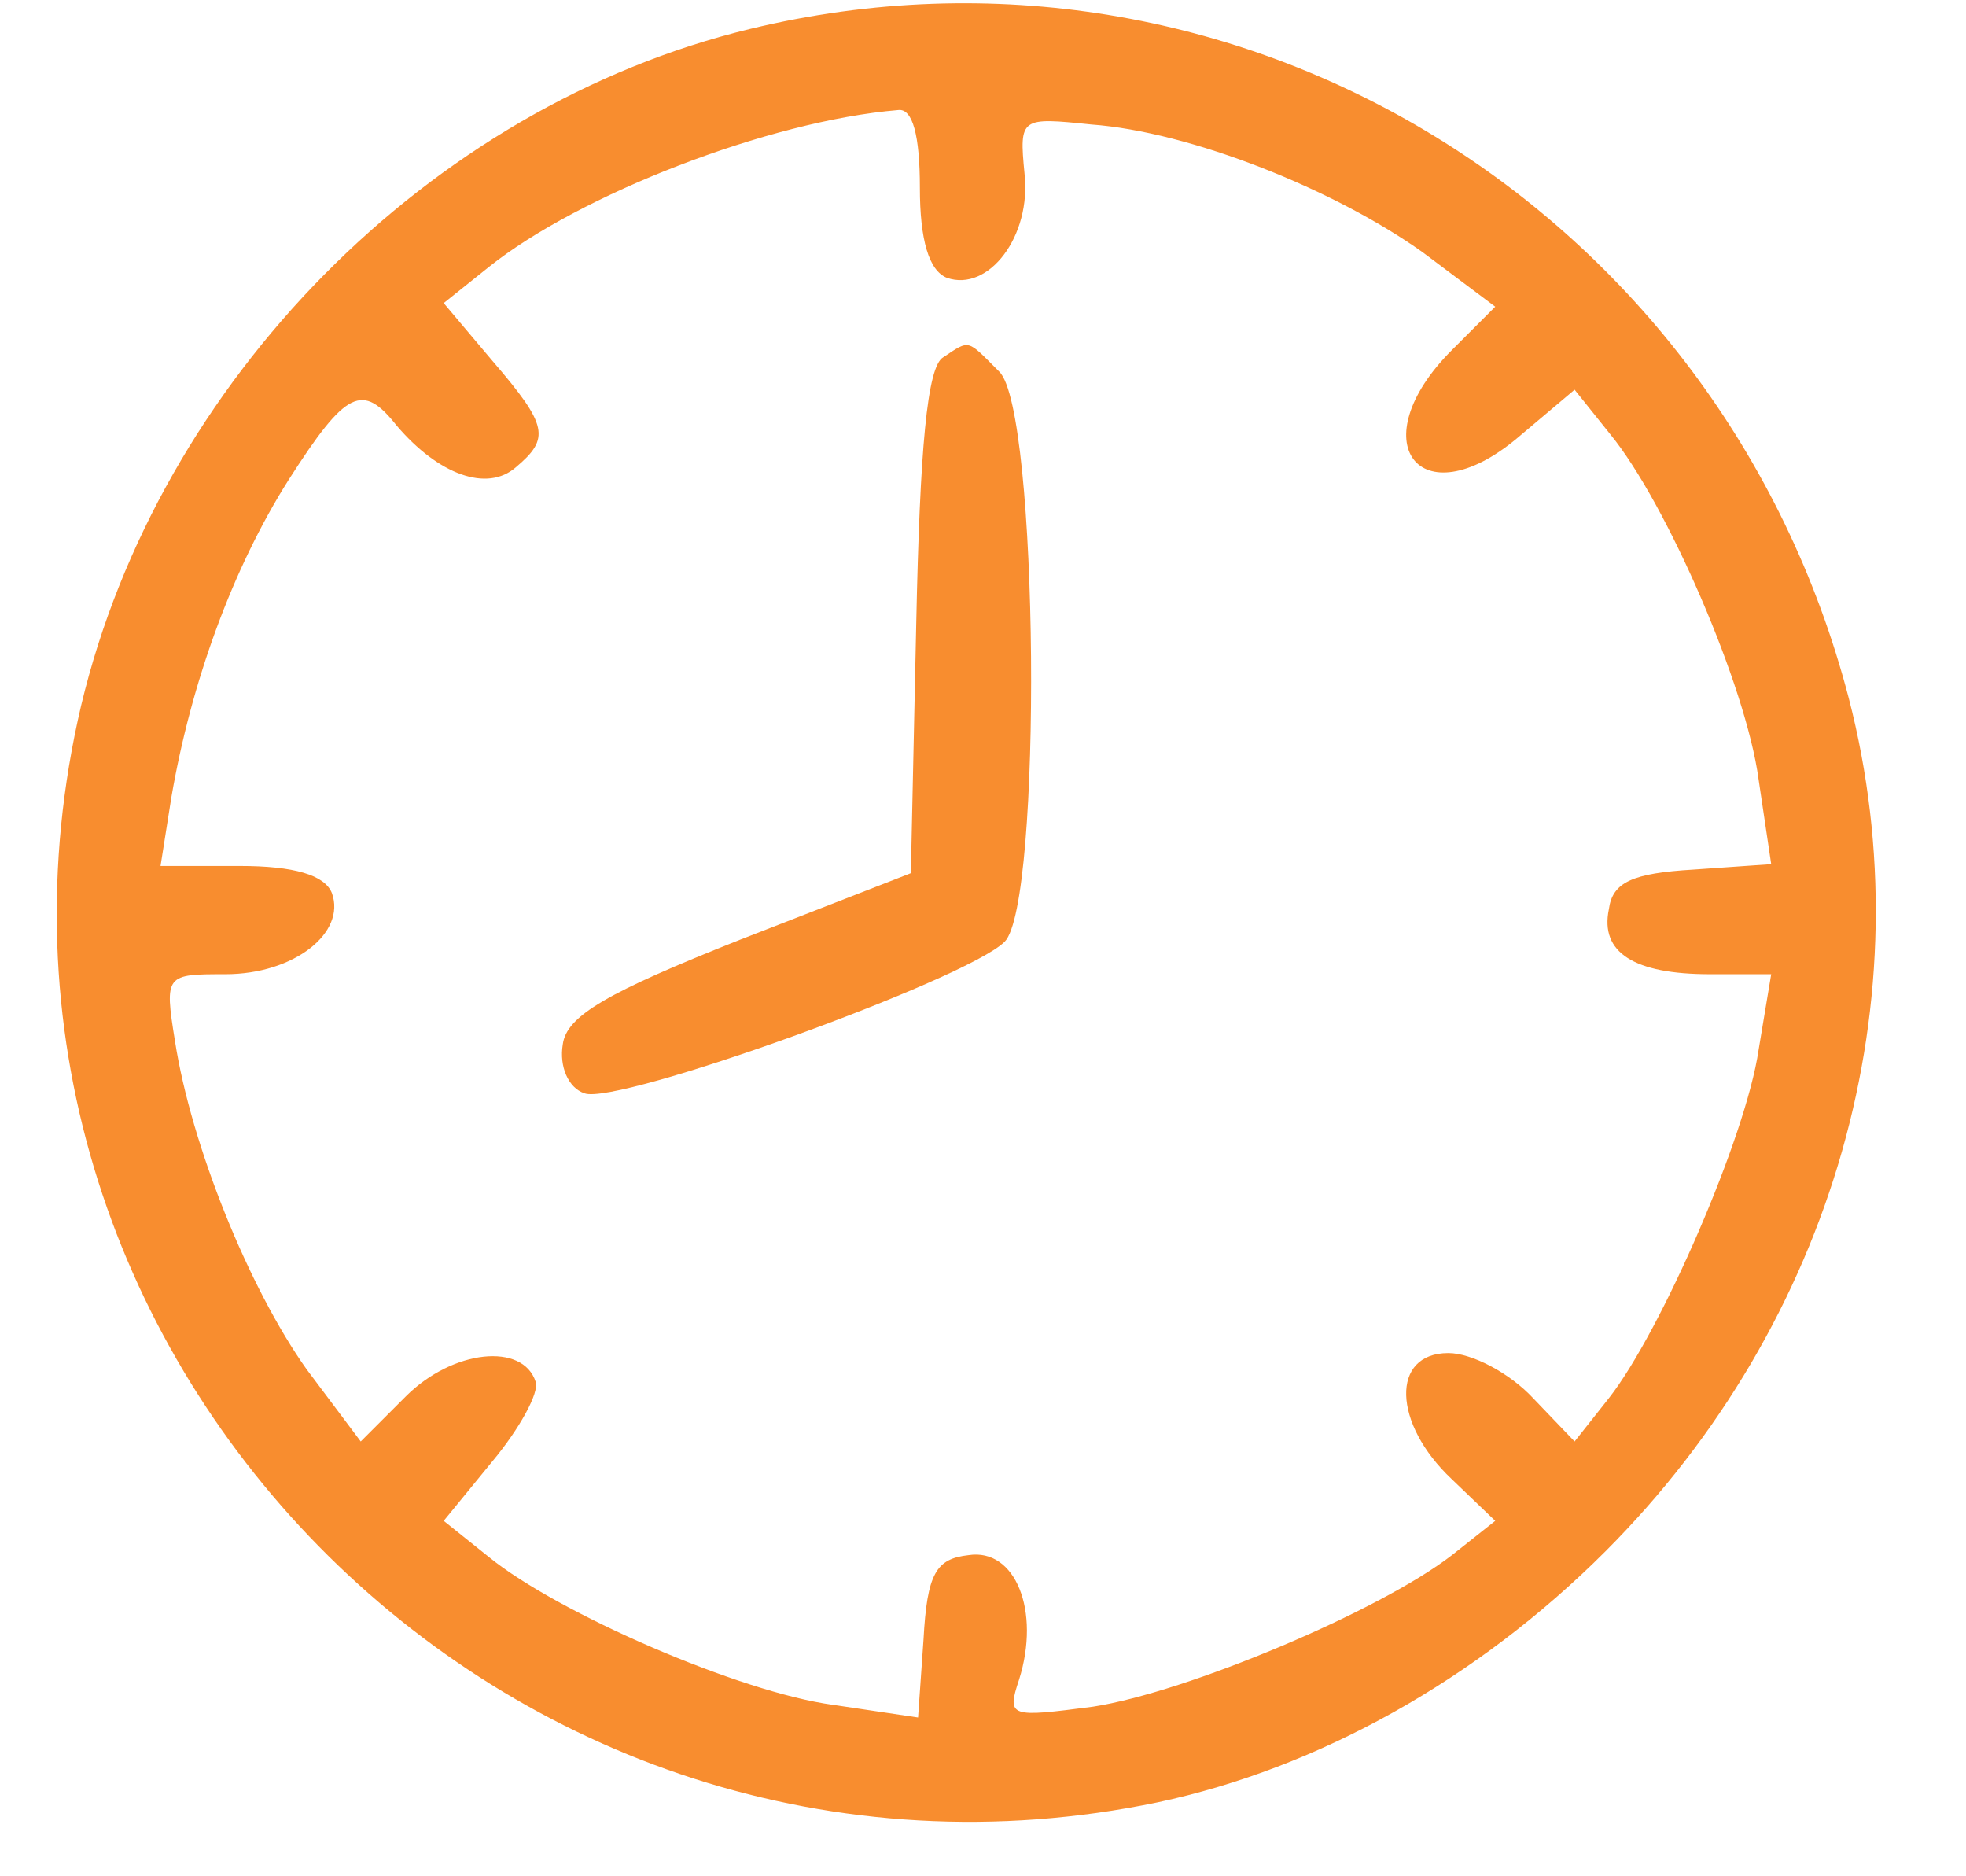 <?xml version="1.0" standalone="no"?>
<!DOCTYPE svg PUBLIC "-//W3C//DTD SVG 20010904//EN"
 "http://www.w3.org/TR/2001/REC-SVG-20010904/DTD/svg10.dtd">
<svg version="1.0" xmlns="http://www.w3.org/2000/svg"
 width="109pt" height="104pt" viewBox="0 0 109 104"
 preserveAspectRatio="xMidYMid meet">

<g transform="translate(0,104) scale(0.1,-0.1)"
fill="#f88d2f" stroke="none">
<path d="M416 1024 c-178 -43 -328 -195 -371 -375 -84 -357 236 -683 597 -608
89 19 177 68 248 139 127 127 178 307 135 473 -71 272 -340 436 -609 371z m94
-88 c0 -29 5 -46 15 -50 23 -8 47 23 43 58 -3 31 -2 31 37 27 55 -4 135 -36
184 -71 l40 -30 -24 -24 c-51 -51 -18 -94 36 -49 l32 27 20 -25 c31 -38 75
-139 82 -191 l7 -47 -43 -3 c-34 -2 -45 -7 -47 -22 -5 -24 14 -36 56 -36 l34
0 -7 -42 c-7 -48 -54 -156 -83 -193 l-19 -24 -23 24 c-13 14 -34 25 -47 25
-32 0 -31 -39 2 -70 l24 -23 -24 -19 c-40 -31 -147 -76 -199 -84 -46 -6 -48
-6 -41 15 12 38 -2 73 -28 69 -18 -2 -23 -10 -25 -47 l-3 -43 -47 7 c-52 7
-153 51 -191 82 l-25 20 27 33 c15 18 26 38 24 44 -7 22 -46 18 -72 -8 l-25
-25 -30 40 c-32 45 -64 124 -73 182 -6 37 -5 37 28 37 38 0 67 23 59 45 -4 10
-21 15 -51 15 l-44 0 6 38 c11 64 34 127 65 176 32 50 41 54 60 30 23 -27 50
-37 66 -23 19 16 18 23 -13 59 l-27 32 25 20 c50 40 155 81 227 87 8 1 12 -14
12 -43z"/>
<path d="M523 842 c-9 -5 -13 -51 -15 -147 l-3 -139 -95 -37 c-73 -29 -96 -42
-98 -58 -2 -12 3 -24 12 -27 18 -7 212 63 233 84 21 21 19 295 -3 316 -18 18
-16 18 -31 8z"/>
</g>
</svg>
